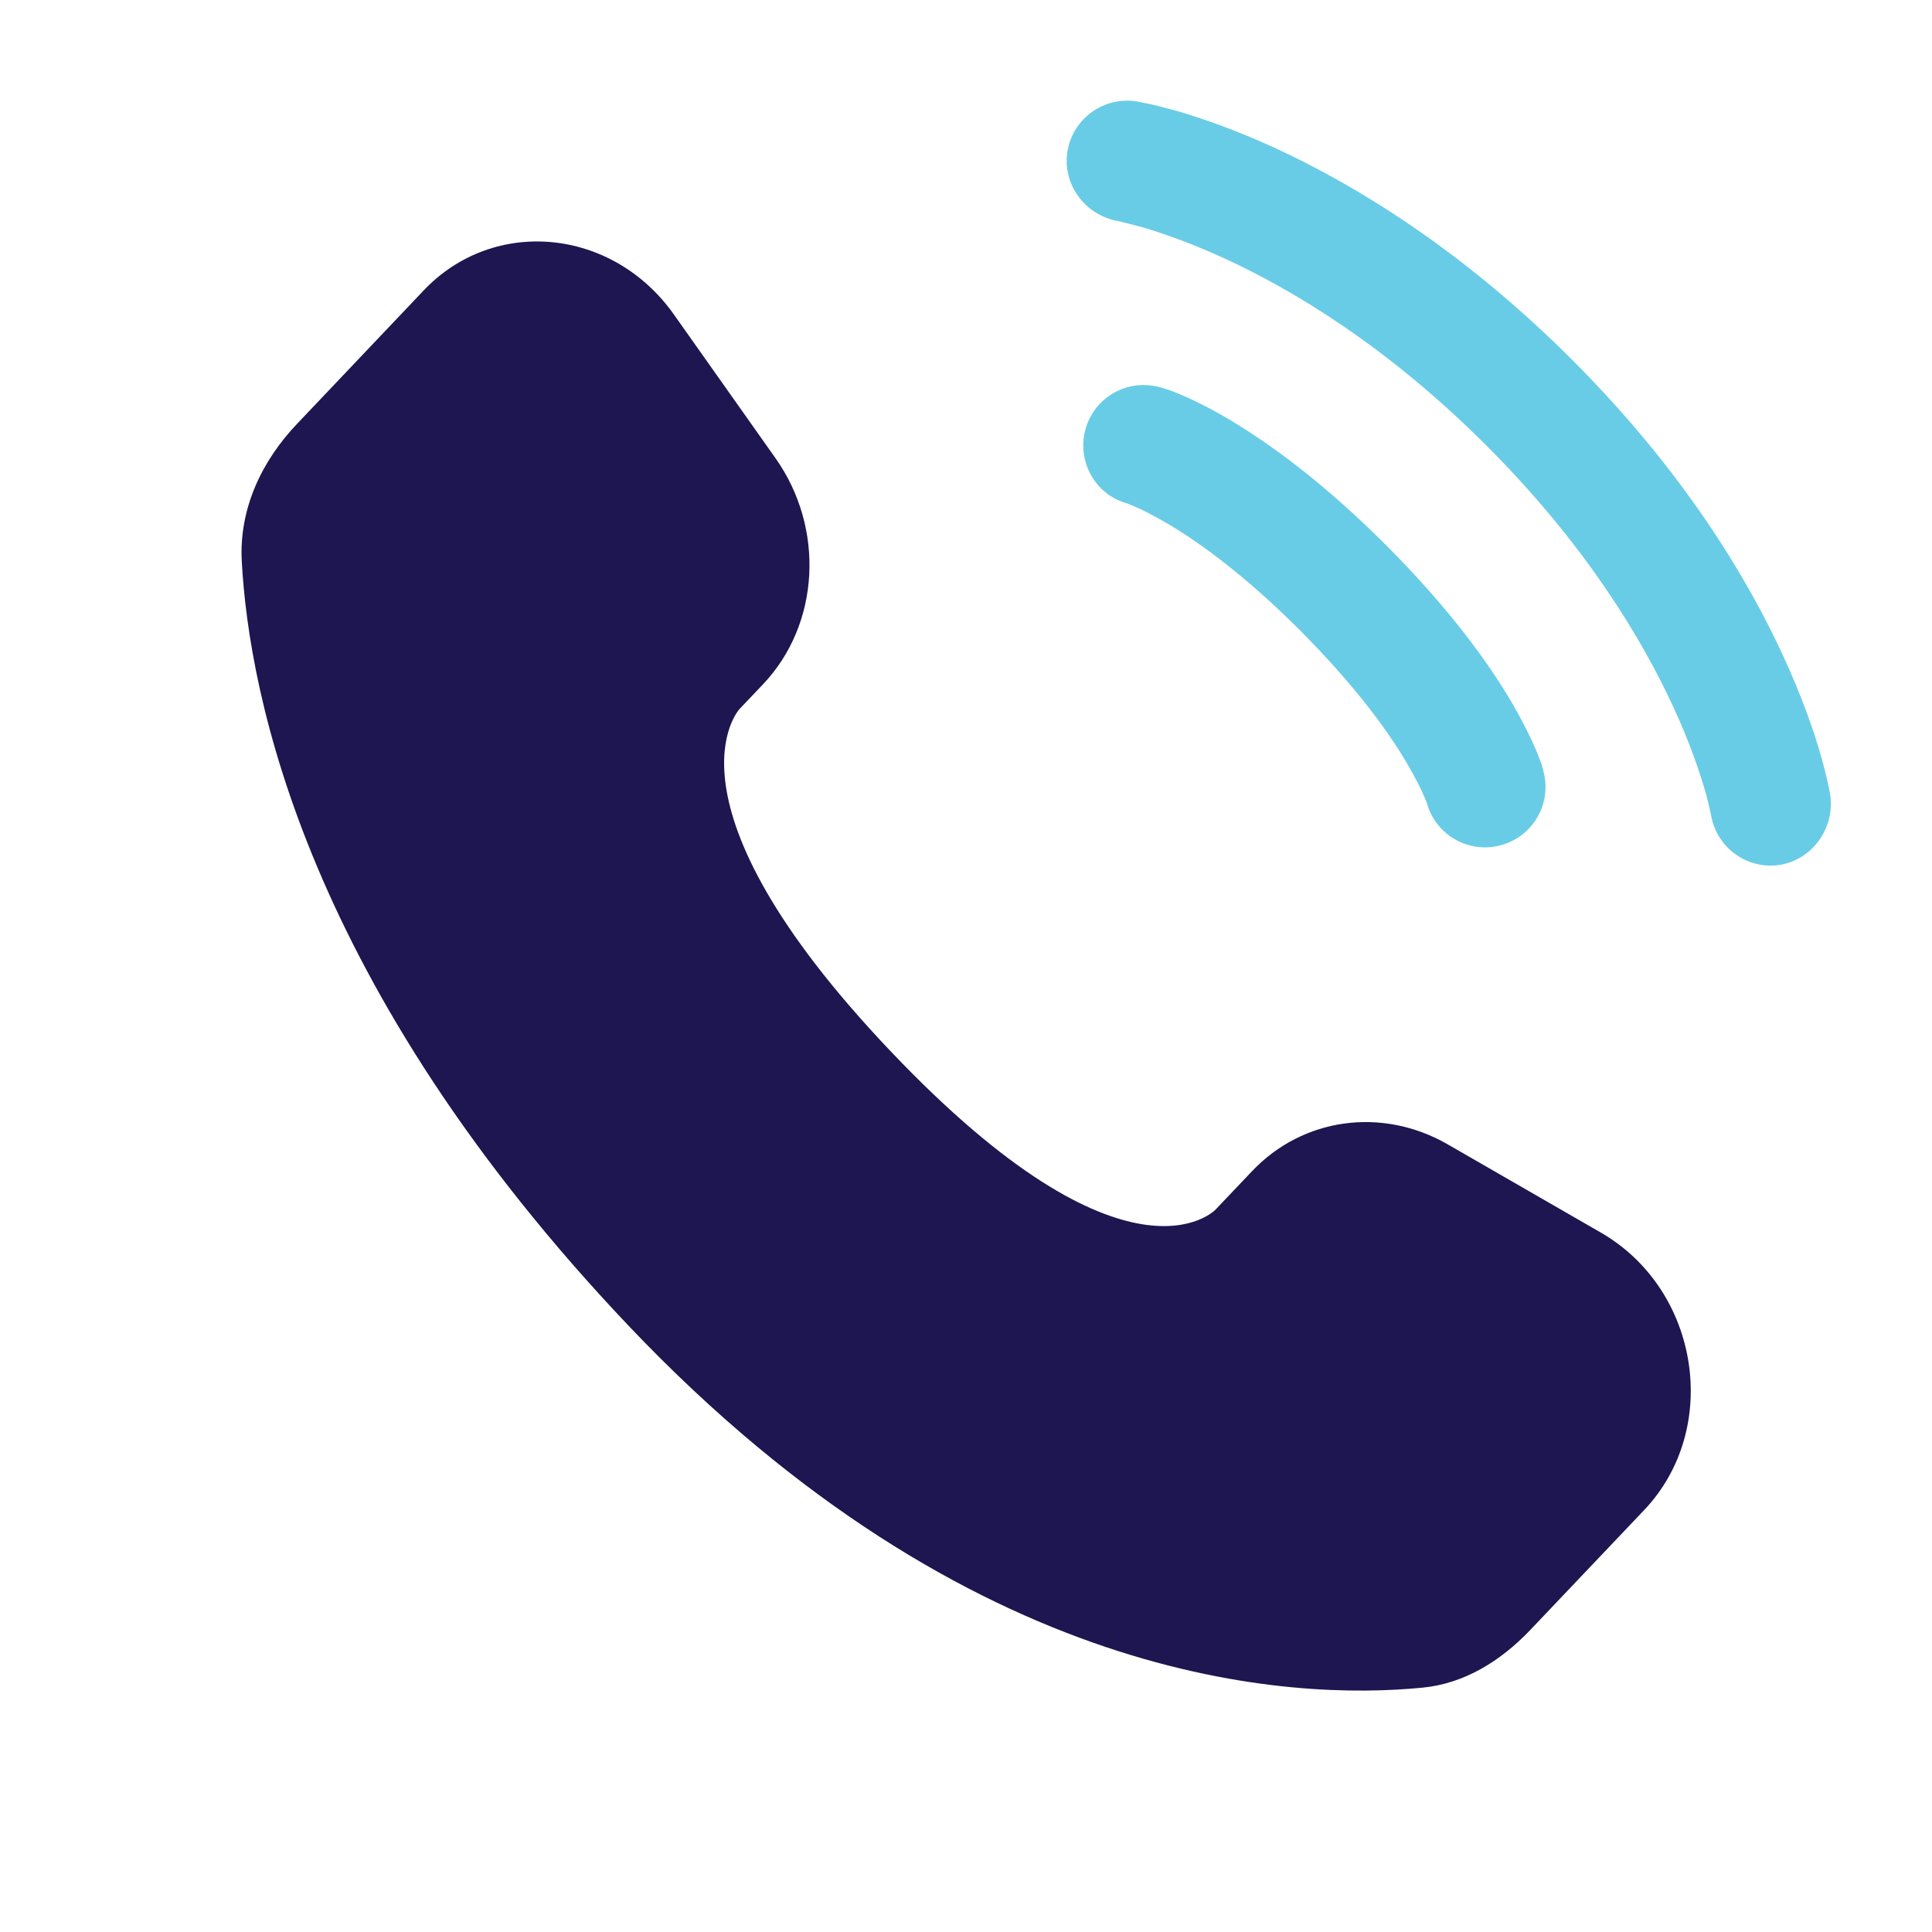 <?xml version="1.0" encoding="UTF-8"?>
<!-- Generator: Adobe Illustrator 27.7.0, SVG Export Plug-In . SVG Version: 6.00 Build 0)  -->
<svg xmlns="http://www.w3.org/2000/svg" xmlns:xlink="http://www.w3.org/1999/xlink" version="1.1" id="Layer_1" x="0px" y="0px" viewBox="0 0 800 800" style="enable-background:new 0 0 800 800;" xml:space="preserve">
<style type="text/css">
	.st0{fill:#1D1650;}
	.st1{fill:#69CCE6;}
	.st2{fill-rule:evenodd;clip-rule:evenodd;fill:#69CCE6;}
</style>
<path class="st0" d="M518.5,484.9l-15.2,16c0,0-36.1,38-134.6-65.7c-98.5-103.7-62.4-141.7-62.4-141.7l9.6-10.1  c23.6-24.8,25.8-64.6,5.2-93.7l-42-59.4c-25.4-36-74.6-40.7-103.7-10l-52.3,55.1c-14.5,15.2-24.1,34.9-23,56.8  c3,56,26.9,176.4,160.4,317c141.6,149,274.4,155,328.7,149.6c17.2-1.7,32.1-11,44.2-23.6l47.4-49.9c32-33.7,23-91.3-17.9-114.9  l-63.7-36.7C572.2,458.3,539.5,462.8,518.5,484.9z"></path>
<path class="st1" d="M442,62.7c2.2-13.6,15.1-22.9,28.7-20.7c0.8,0.2,3.6,0.7,5,1c2.8,0.6,6.8,1.6,11.8,3  c9.9,2.9,23.7,7.6,40.3,15.2C561,76.5,605.1,103.1,651,149c45.9,45.9,72.5,90.1,87.7,123.3c7.6,16.6,12.4,30.4,15.2,40.3  c1.4,4.9,2.4,8.9,3,11.8c0.3,1.4,0.6,2.6,0.7,3.4l0.2,1c2.2,13.6-7,27-20.6,29.3c-13.6,2.2-26.4-7-28.7-20.6  c-0.1-0.4-0.3-1.3-0.5-2.3c-0.4-1.8-1.1-4.8-2.2-8.6c-2.3-7.7-6.2-19.3-12.7-33.4c-13-28.3-36.4-67.5-77.6-108.7  c-41.3-41.3-80.4-64.6-108.7-77.6c-14.2-6.5-25.7-10.4-33.4-12.7c-3.9-1.1-8.7-2.2-10.6-2.7C449.3,89.1,439.8,76.3,442,62.7z"></path>
<path class="st2" d="M449.5,177.6c3.8-13.3,17.6-21,30.9-17.2l-6.9,24c6.9-24,6.9-24,6.9-24l0,0l0.1,0l0.1,0l0.3,0.1l0.7,0.2  c0.5,0.2,1.1,0.4,1.9,0.6c1.5,0.5,3.5,1.3,5.9,2.3c4.9,2.1,11.5,5.3,19.6,10.1c16.3,9.7,38.6,25.7,64.8,51.9  c26.2,26.2,42.2,48.4,51.9,64.8c4.8,8.2,8,14.8,10.1,19.6c1,2.4,1.8,4.4,2.3,5.9c0.3,0.7,0.5,1.4,0.6,1.9l0.2,0.7l0.1,0.3l0,0.1  l0,0.1c0,0,0,0-24,6.9l24-6.9c3.8,13.3-3.9,27.1-17.2,30.9c-13.2,3.8-26.9-3.8-30.8-16.8l-0.1-0.4c-0.2-0.5-0.5-1.5-1.2-2.9  c-1.2-2.9-3.5-7.6-7.2-13.9c-7.4-12.6-20.9-31.5-44.2-54.9c-23.3-23.3-42.3-36.8-54.9-44.2c-6.3-3.7-11-6-13.9-7.2  c-1.4-0.6-2.4-1-2.9-1.2l-0.4-0.1C453.3,204.5,445.8,190.8,449.5,177.6z"></path>
</svg>

